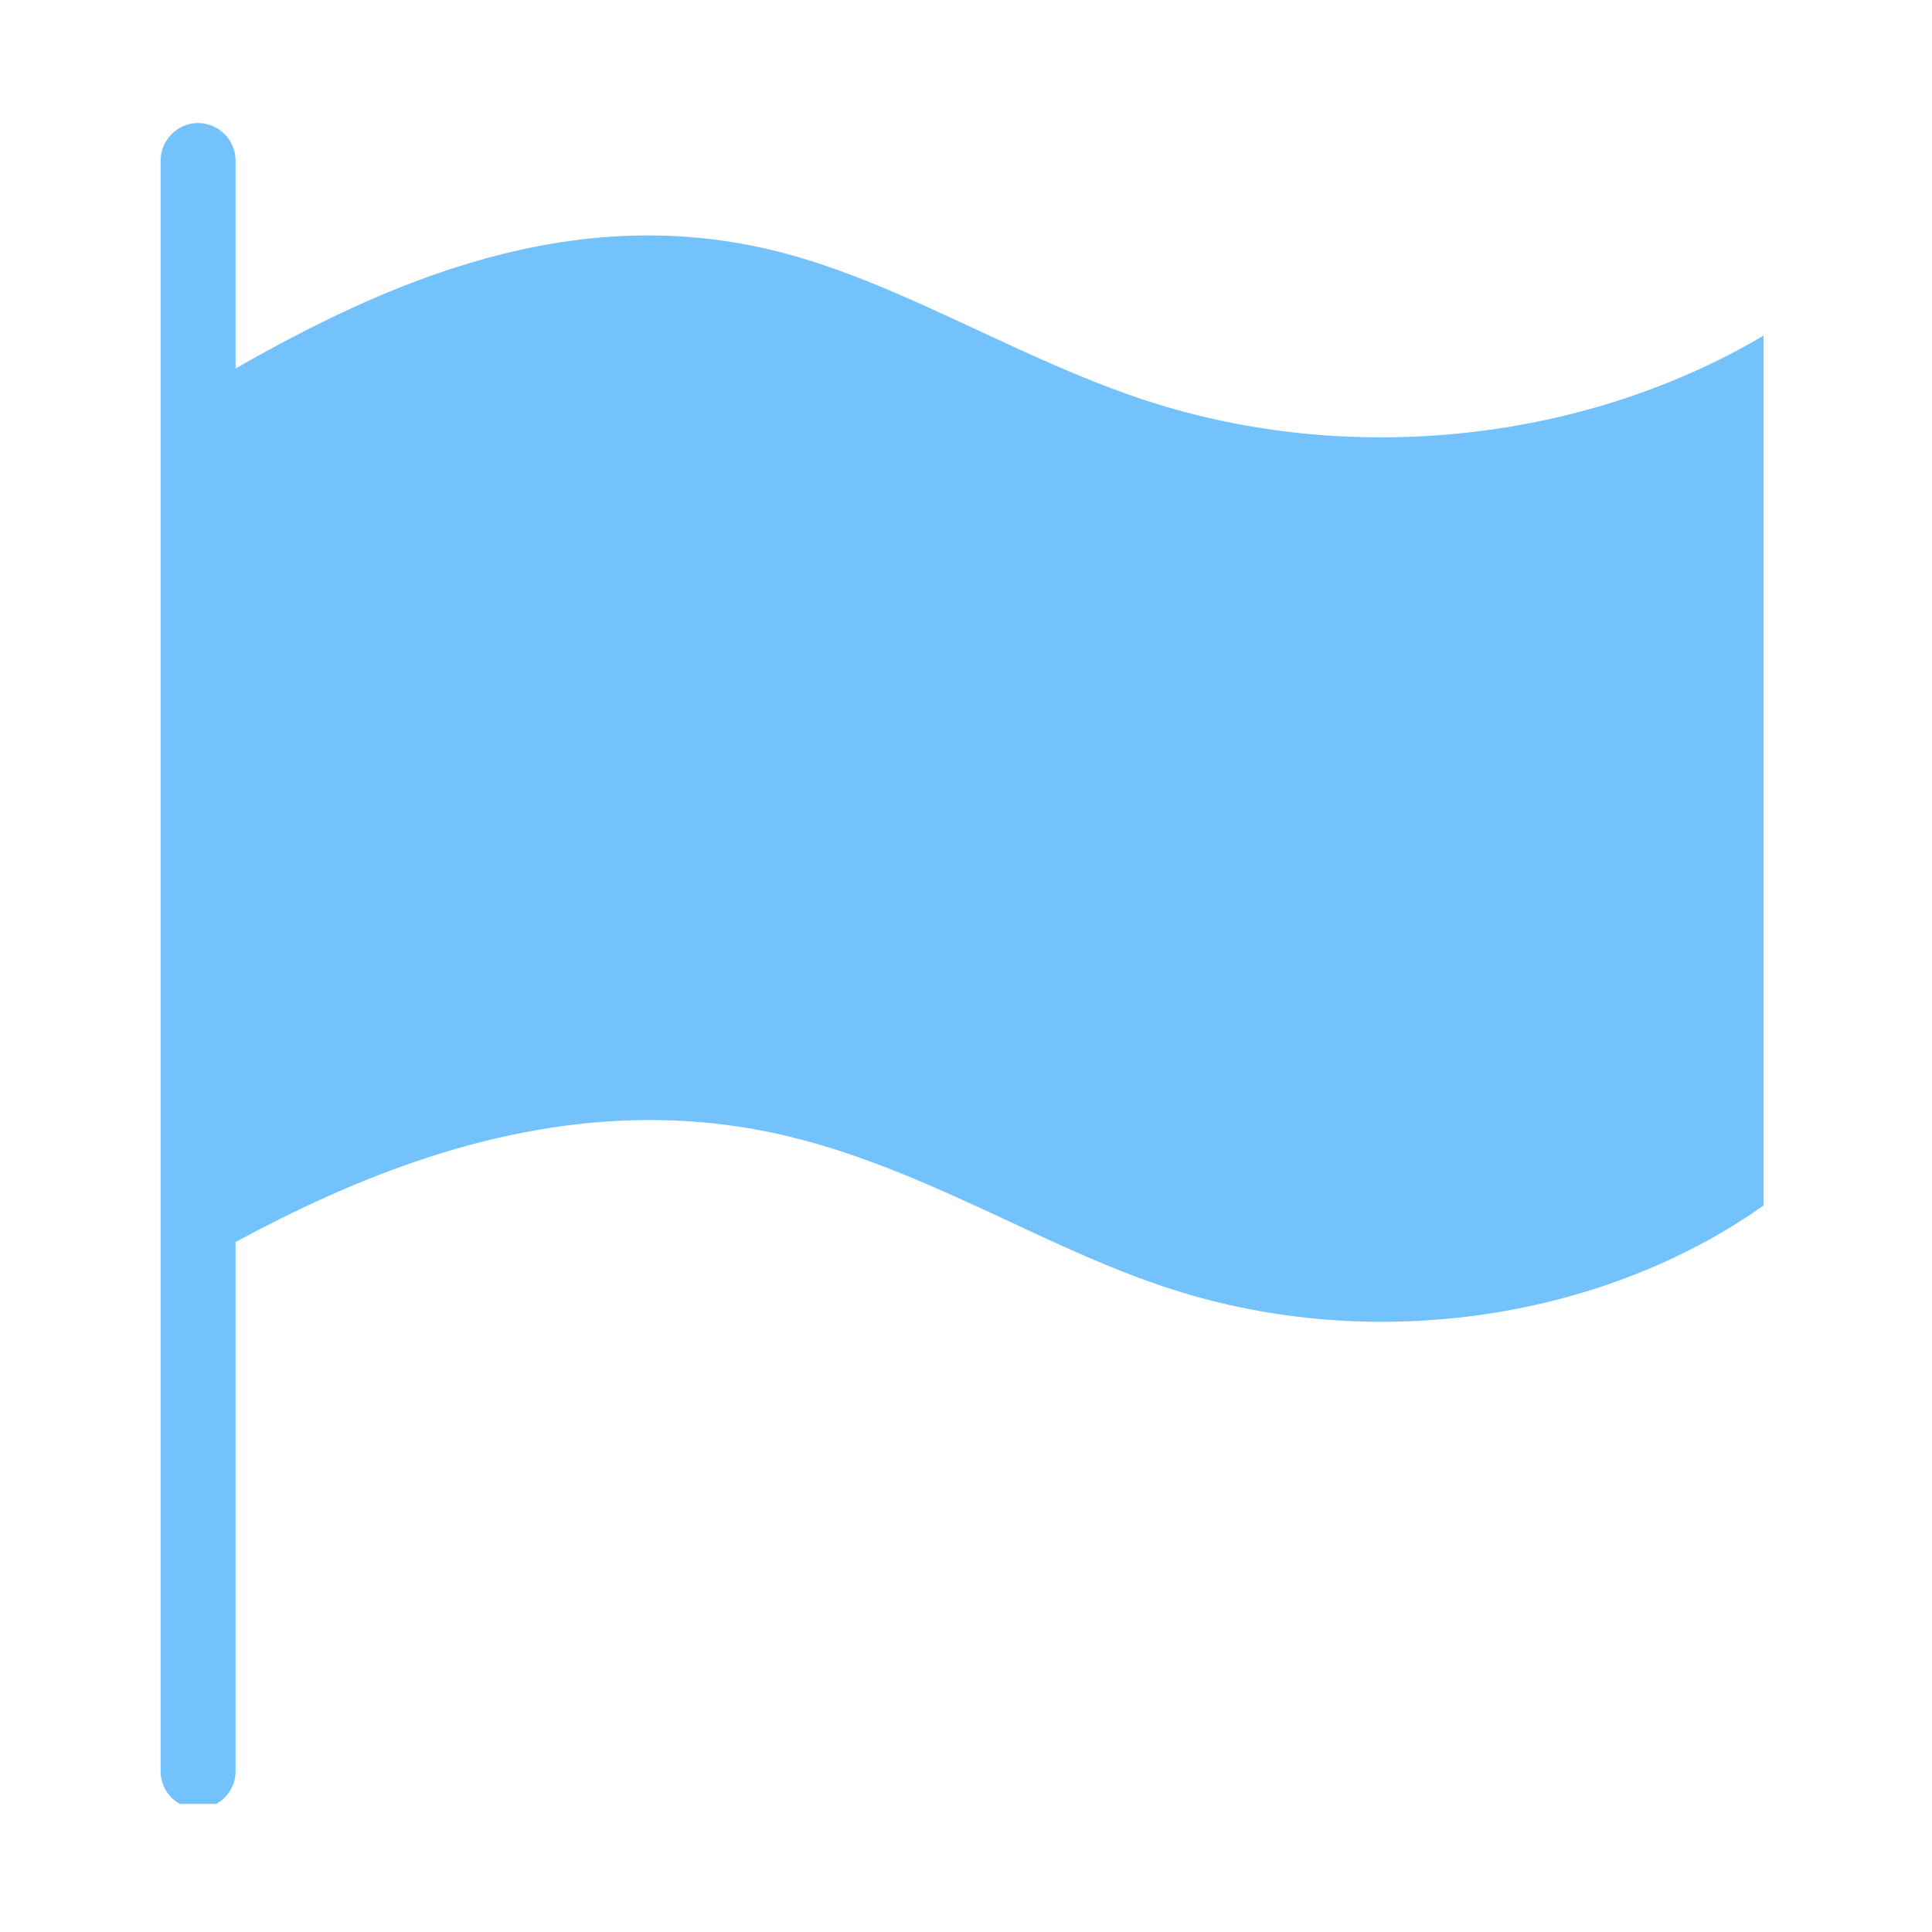 <svg xmlns="http://www.w3.org/2000/svg" xmlns:xlink="http://www.w3.org/1999/xlink" width="100" zoomAndPan="magnify" viewBox="0 0 75 75" height="100" preserveAspectRatio="xMidYMid meet" version="1.0"><defs><clipPath id="1a004d1596"><path d="M 6.211 4.777 L 68.461 4.777 L 68.461 70.027 L 6.211 70.027 Z M 6.211 4.777 " clip-rule="nonzero"/></clipPath></defs><g clip-path="url(#1a004d1596)"><path fill="#73c2fb" d="M 68.766 12.844 L 68.766 46.578 C 62.402 51.238 53.328 52.598 45.434 50.031 C 43.316 49.348 41.207 48.367 39.172 47.414 C 36.453 46.148 33.645 44.848 30.637 44.121 C 28.797 43.676 26.984 43.48 25.219 43.48 C 19.215 43.48 13.723 45.742 9.145 48.215 L 9.145 68.762 C 9.145 69.562 8.488 70.215 7.688 70.215 C 6.891 70.215 6.234 69.562 6.234 68.762 L 6.234 6.234 C 6.234 5.434 6.891 4.777 7.688 4.777 C 8.488 4.777 9.145 5.434 9.145 6.234 L 9.145 14.305 C 15.105 10.895 22.188 7.84 29.961 9.707 C 32.68 10.363 35.238 11.555 37.941 12.812 C 40.066 13.801 42.254 14.82 44.531 15.562 C 52.609 18.188 61.812 17.094 68.766 12.844 Z M 68.766 12.844 " fill-opacity="1" fill-rule="nonzero"/></g></svg>